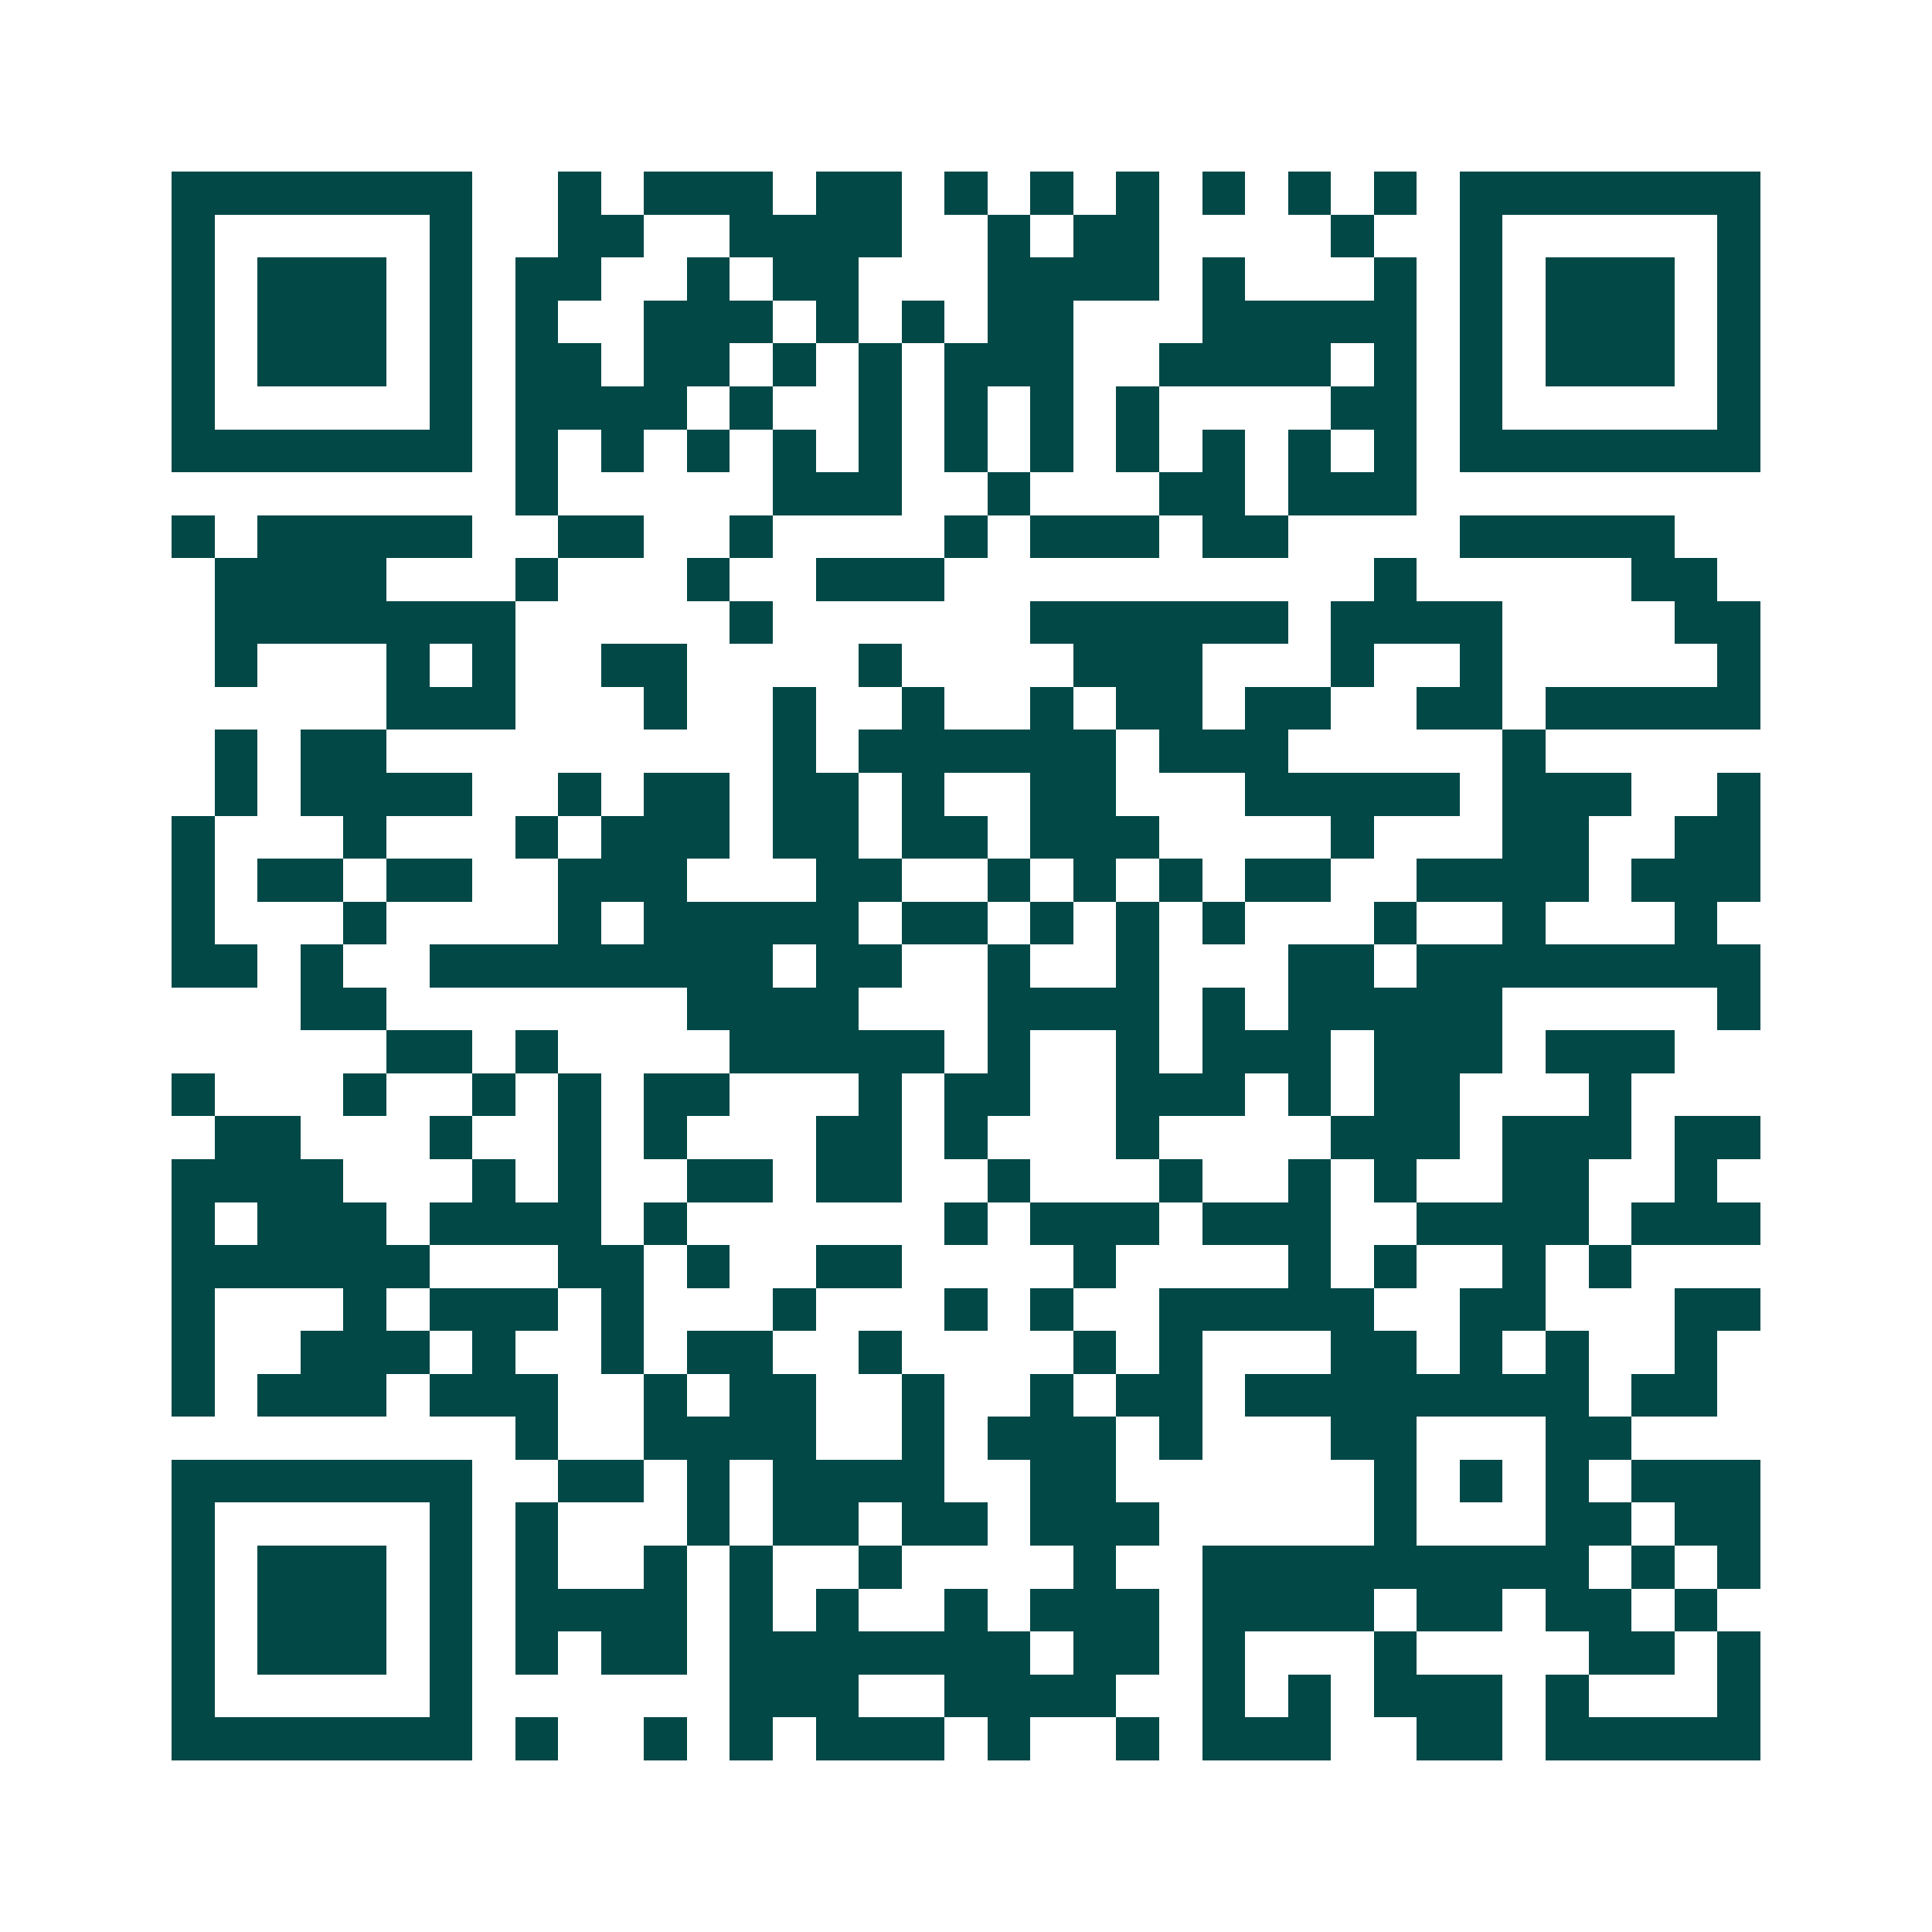 <svg xmlns="http://www.w3.org/2000/svg" width="200" height="200" viewBox="0 0 45 45" shape-rendering="crispEdges"><path fill="#ffffff" d="M0 0h45v45H0z"/><path stroke="#014847" d="M4 4.5h7m2 0h1m1 0h3m1 0h2m1 0h1m1 0h1m1 0h1m1 0h1m1 0h1m1 0h1m1 0h7M4 5.5h1m5 0h1m2 0h2m2 0h4m2 0h1m1 0h2m4 0h1m2 0h1m5 0h1M4 6.5h1m1 0h3m1 0h1m1 0h2m2 0h1m1 0h2m3 0h4m1 0h1m3 0h1m1 0h1m1 0h3m1 0h1M4 7.5h1m1 0h3m1 0h1m1 0h1m2 0h3m1 0h1m1 0h1m1 0h2m3 0h5m1 0h1m1 0h3m1 0h1M4 8.5h1m1 0h3m1 0h1m1 0h2m1 0h2m1 0h1m1 0h1m1 0h3m2 0h4m1 0h1m1 0h1m1 0h3m1 0h1M4 9.5h1m5 0h1m1 0h4m1 0h1m2 0h1m1 0h1m1 0h1m1 0h1m4 0h2m1 0h1m5 0h1M4 10.5h7m1 0h1m1 0h1m1 0h1m1 0h1m1 0h1m1 0h1m1 0h1m1 0h1m1 0h1m1 0h1m1 0h1m1 0h7M12 11.5h1m5 0h3m2 0h1m3 0h2m1 0h3M4 12.5h1m1 0h5m2 0h2m2 0h1m4 0h1m1 0h3m1 0h2m4 0h5M5 13.5h4m3 0h1m3 0h1m2 0h3m10 0h1m5 0h2M5 14.5h7m5 0h1m6 0h6m1 0h4m4 0h2M5 15.5h1m3 0h1m1 0h1m2 0h2m4 0h1m4 0h3m3 0h1m2 0h1m5 0h1M9 16.5h3m3 0h1m2 0h1m2 0h1m2 0h1m1 0h2m1 0h2m2 0h2m1 0h5M5 17.5h1m1 0h2m9 0h1m1 0h6m1 0h3m5 0h1M5 18.5h1m1 0h4m2 0h1m1 0h2m1 0h2m1 0h1m2 0h2m3 0h5m1 0h3m2 0h1M4 19.5h1m3 0h1m3 0h1m1 0h3m1 0h2m1 0h2m1 0h3m4 0h1m3 0h2m2 0h2M4 20.5h1m1 0h2m1 0h2m2 0h3m3 0h2m2 0h1m1 0h1m1 0h1m1 0h2m2 0h4m1 0h3M4 21.5h1m3 0h1m4 0h1m1 0h5m1 0h2m1 0h1m1 0h1m1 0h1m3 0h1m2 0h1m3 0h1M4 22.5h2m1 0h1m2 0h8m1 0h2m2 0h1m2 0h1m3 0h2m1 0h8M7 23.5h2m7 0h4m3 0h4m1 0h1m1 0h5m5 0h1M9 24.5h2m1 0h1m4 0h5m1 0h1m2 0h1m1 0h3m1 0h3m1 0h3M4 25.5h1m3 0h1m2 0h1m1 0h1m1 0h2m3 0h1m1 0h2m2 0h3m1 0h1m1 0h2m3 0h1M5 26.5h2m3 0h1m2 0h1m1 0h1m3 0h2m1 0h1m3 0h1m4 0h3m1 0h3m1 0h2M4 27.5h4m3 0h1m1 0h1m2 0h2m1 0h2m2 0h1m3 0h1m2 0h1m1 0h1m2 0h2m2 0h1M4 28.5h1m1 0h3m1 0h4m1 0h1m6 0h1m1 0h3m1 0h3m2 0h4m1 0h3M4 29.5h6m3 0h2m1 0h1m2 0h2m4 0h1m4 0h1m1 0h1m2 0h1m1 0h1M4 30.5h1m3 0h1m1 0h3m1 0h1m3 0h1m3 0h1m1 0h1m2 0h5m2 0h2m3 0h2M4 31.5h1m2 0h3m1 0h1m2 0h1m1 0h2m2 0h1m4 0h1m1 0h1m3 0h2m1 0h1m1 0h1m2 0h1M4 32.5h1m1 0h3m1 0h3m2 0h1m1 0h2m2 0h1m2 0h1m1 0h2m1 0h8m1 0h2M12 33.5h1m2 0h4m2 0h1m1 0h3m1 0h1m3 0h2m3 0h2M4 34.5h7m2 0h2m1 0h1m1 0h4m2 0h2m6 0h1m1 0h1m1 0h1m1 0h3M4 35.5h1m5 0h1m1 0h1m3 0h1m1 0h2m1 0h2m1 0h3m5 0h1m3 0h2m1 0h2M4 36.5h1m1 0h3m1 0h1m1 0h1m2 0h1m1 0h1m2 0h1m4 0h1m2 0h9m1 0h1m1 0h1M4 37.5h1m1 0h3m1 0h1m1 0h4m1 0h1m1 0h1m2 0h1m1 0h3m1 0h4m1 0h2m1 0h2m1 0h1M4 38.5h1m1 0h3m1 0h1m1 0h1m1 0h2m1 0h7m1 0h2m1 0h1m3 0h1m4 0h2m1 0h1M4 39.5h1m5 0h1m6 0h3m2 0h4m2 0h1m1 0h1m1 0h3m1 0h1m3 0h1M4 40.5h7m1 0h1m2 0h1m1 0h1m1 0h3m1 0h1m2 0h1m1 0h3m2 0h2m1 0h5"/></svg>
